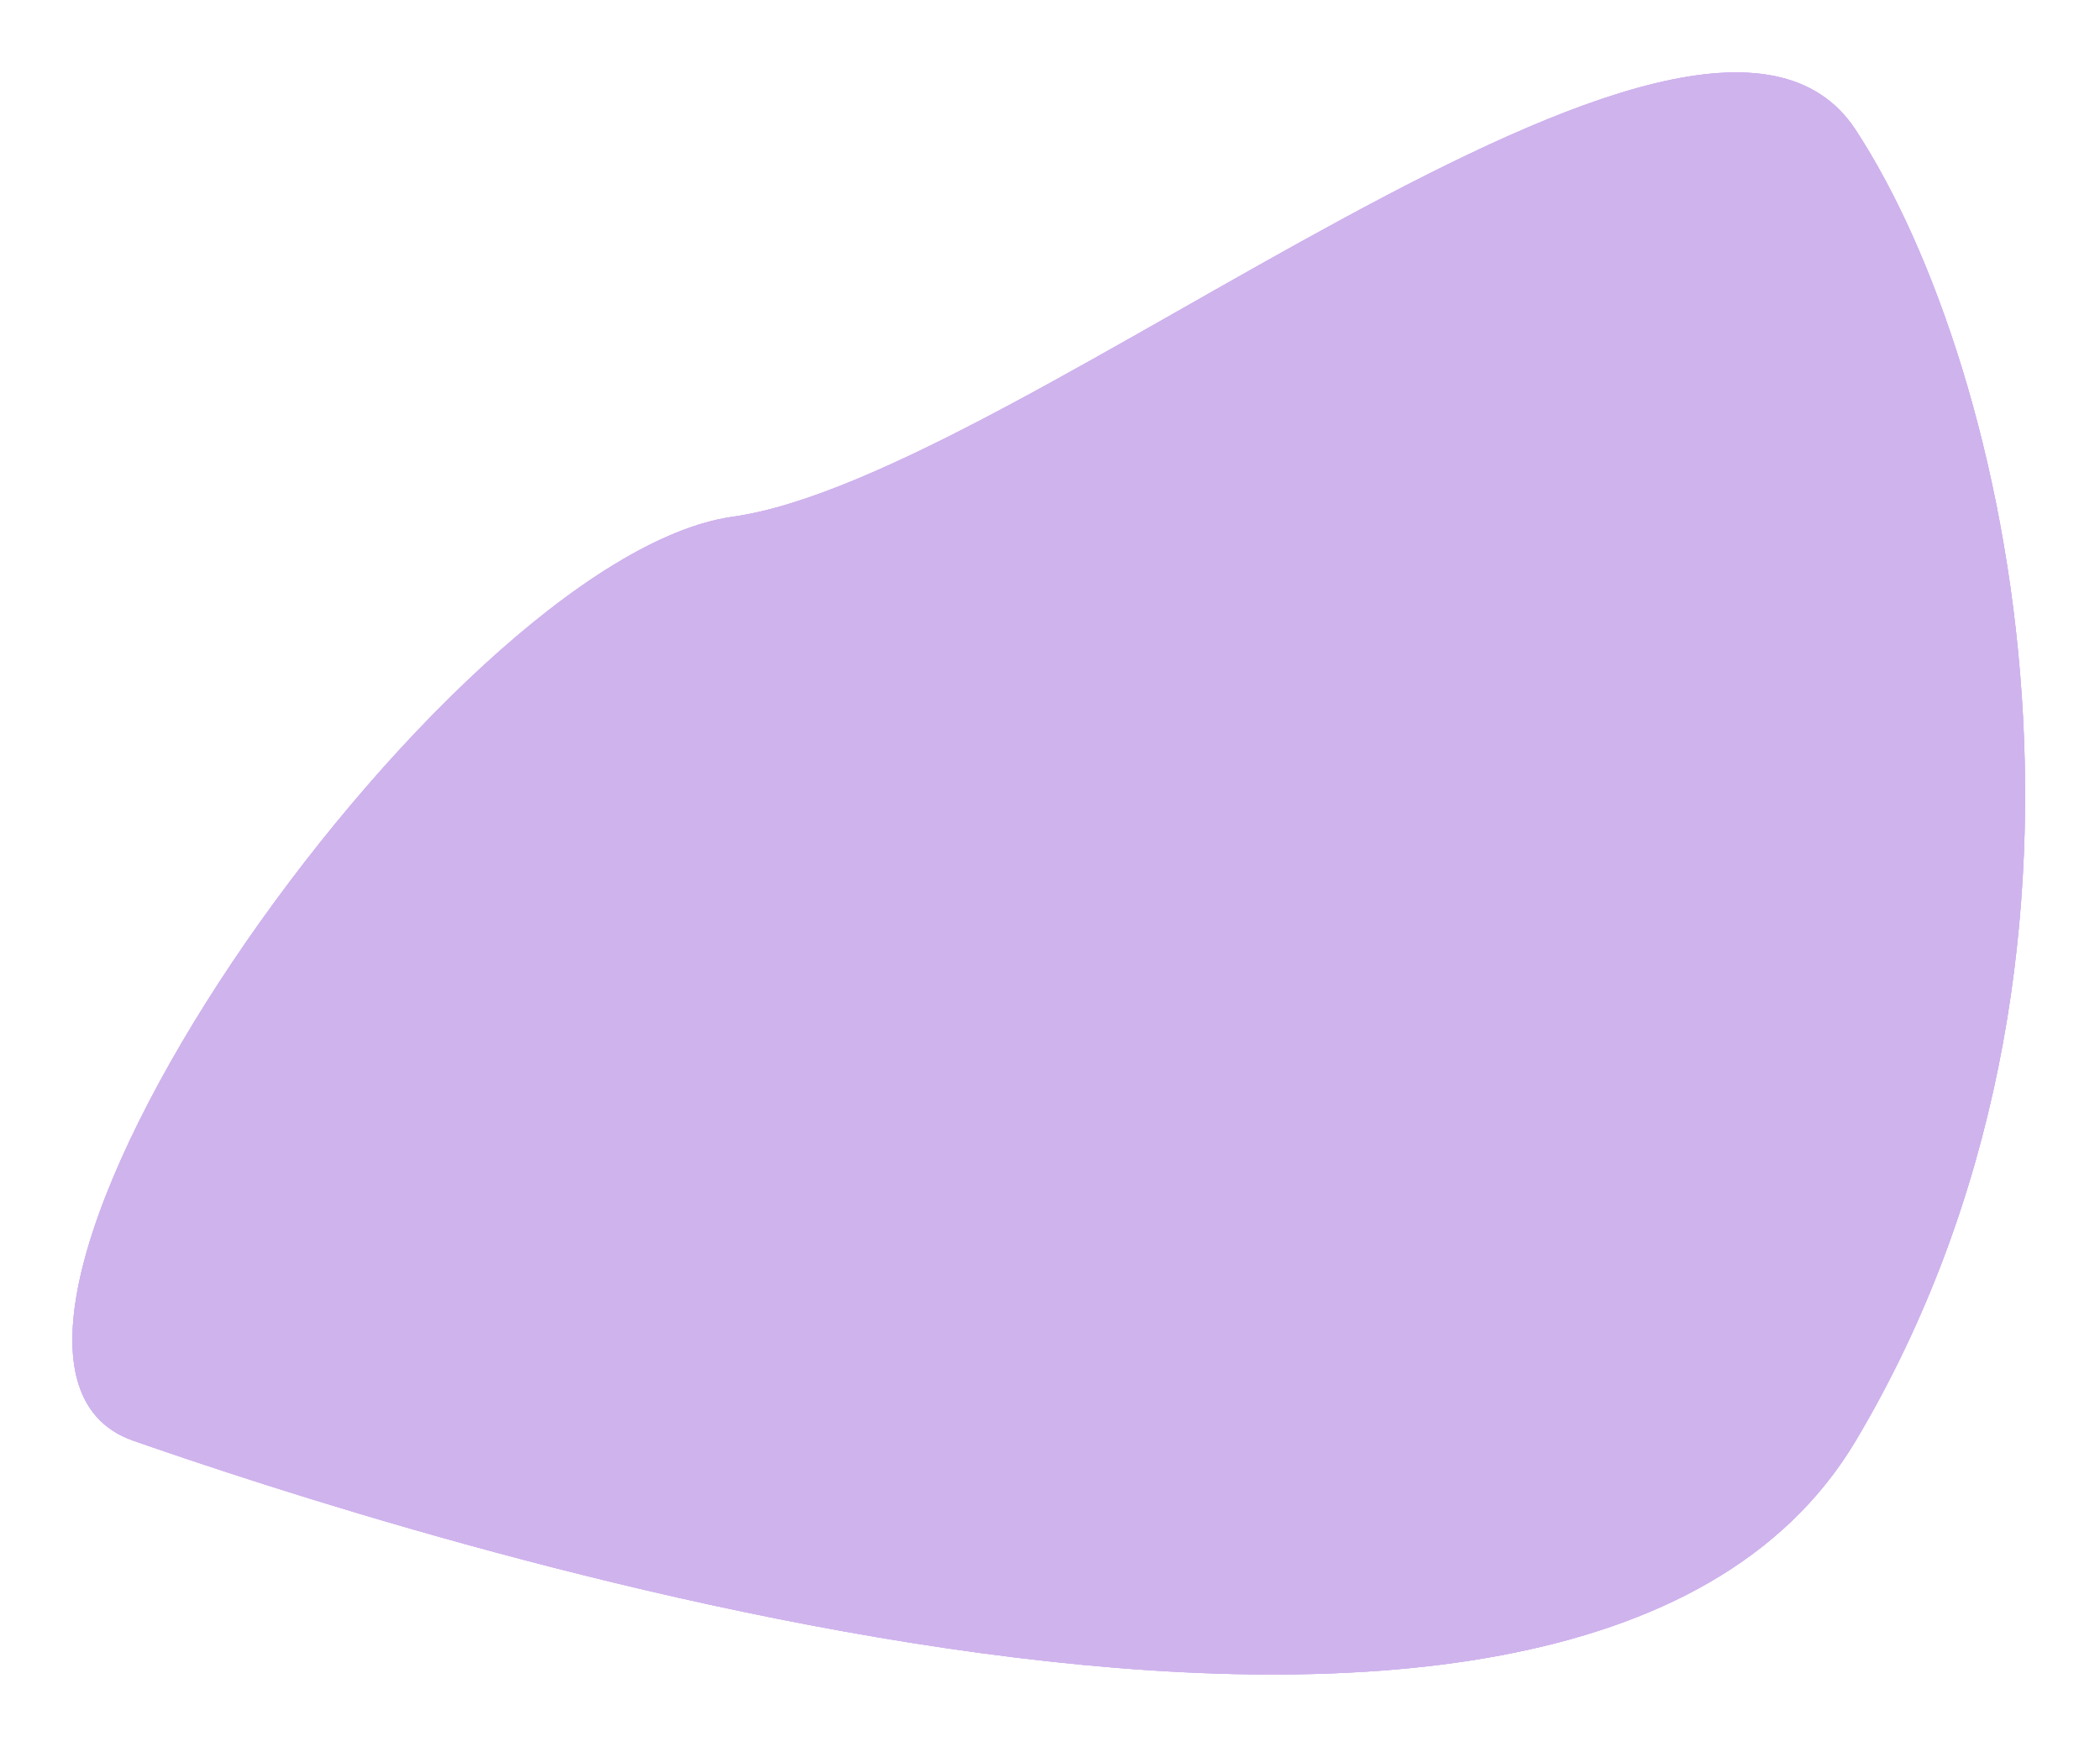 <svg width="290" height="242" viewBox="0 0 290 242" fill="none" xmlns="http://www.w3.org/2000/svg">
<g filter="url(#filter0_f_206_9)">
<path d="M256.27 17.954C234.596 -15.22 141.236 65.741 101.225 71.36C61.213 76.979 -15.476 187.185 18.423 198.988C52.322 210.791 216.814 265.329 256.27 198.988C295.726 132.646 277.944 51.128 256.27 17.954Z" fill="#CFB3ED"/>
<path d="M256.27 17.954C234.596 -15.22 141.236 65.741 101.225 71.36C61.213 76.979 -15.476 187.185 18.423 198.988C52.322 210.791 216.814 265.329 256.27 198.988C295.726 132.646 277.944 51.128 256.27 17.954Z" fill="#CFB3ED"/>
<path d="M256.27 17.954C234.596 -15.22 141.236 65.741 101.225 71.36C61.213 76.979 -15.476 187.185 18.423 198.988C52.322 210.791 216.814 265.329 256.27 198.988C295.726 132.646 277.944 51.128 256.27 17.954Z" fill="#CFB3ED"/>
</g>
<defs>
<filter id="filter0_f_206_9" x="-0.004" y="0" width="289.664" height="241.275" filterUnits="userSpaceOnUse" color-interpolation-filters="sRGB">
<feFlood flood-opacity="0" result="BackgroundImageFix"/>
<feBlend mode="normal" in="SourceGraphic" in2="BackgroundImageFix" result="shape"/>
<feGaussianBlur stdDeviation="5" result="effect1_foregroundBlur_206_9"/>
</filter>
</defs>
</svg>
